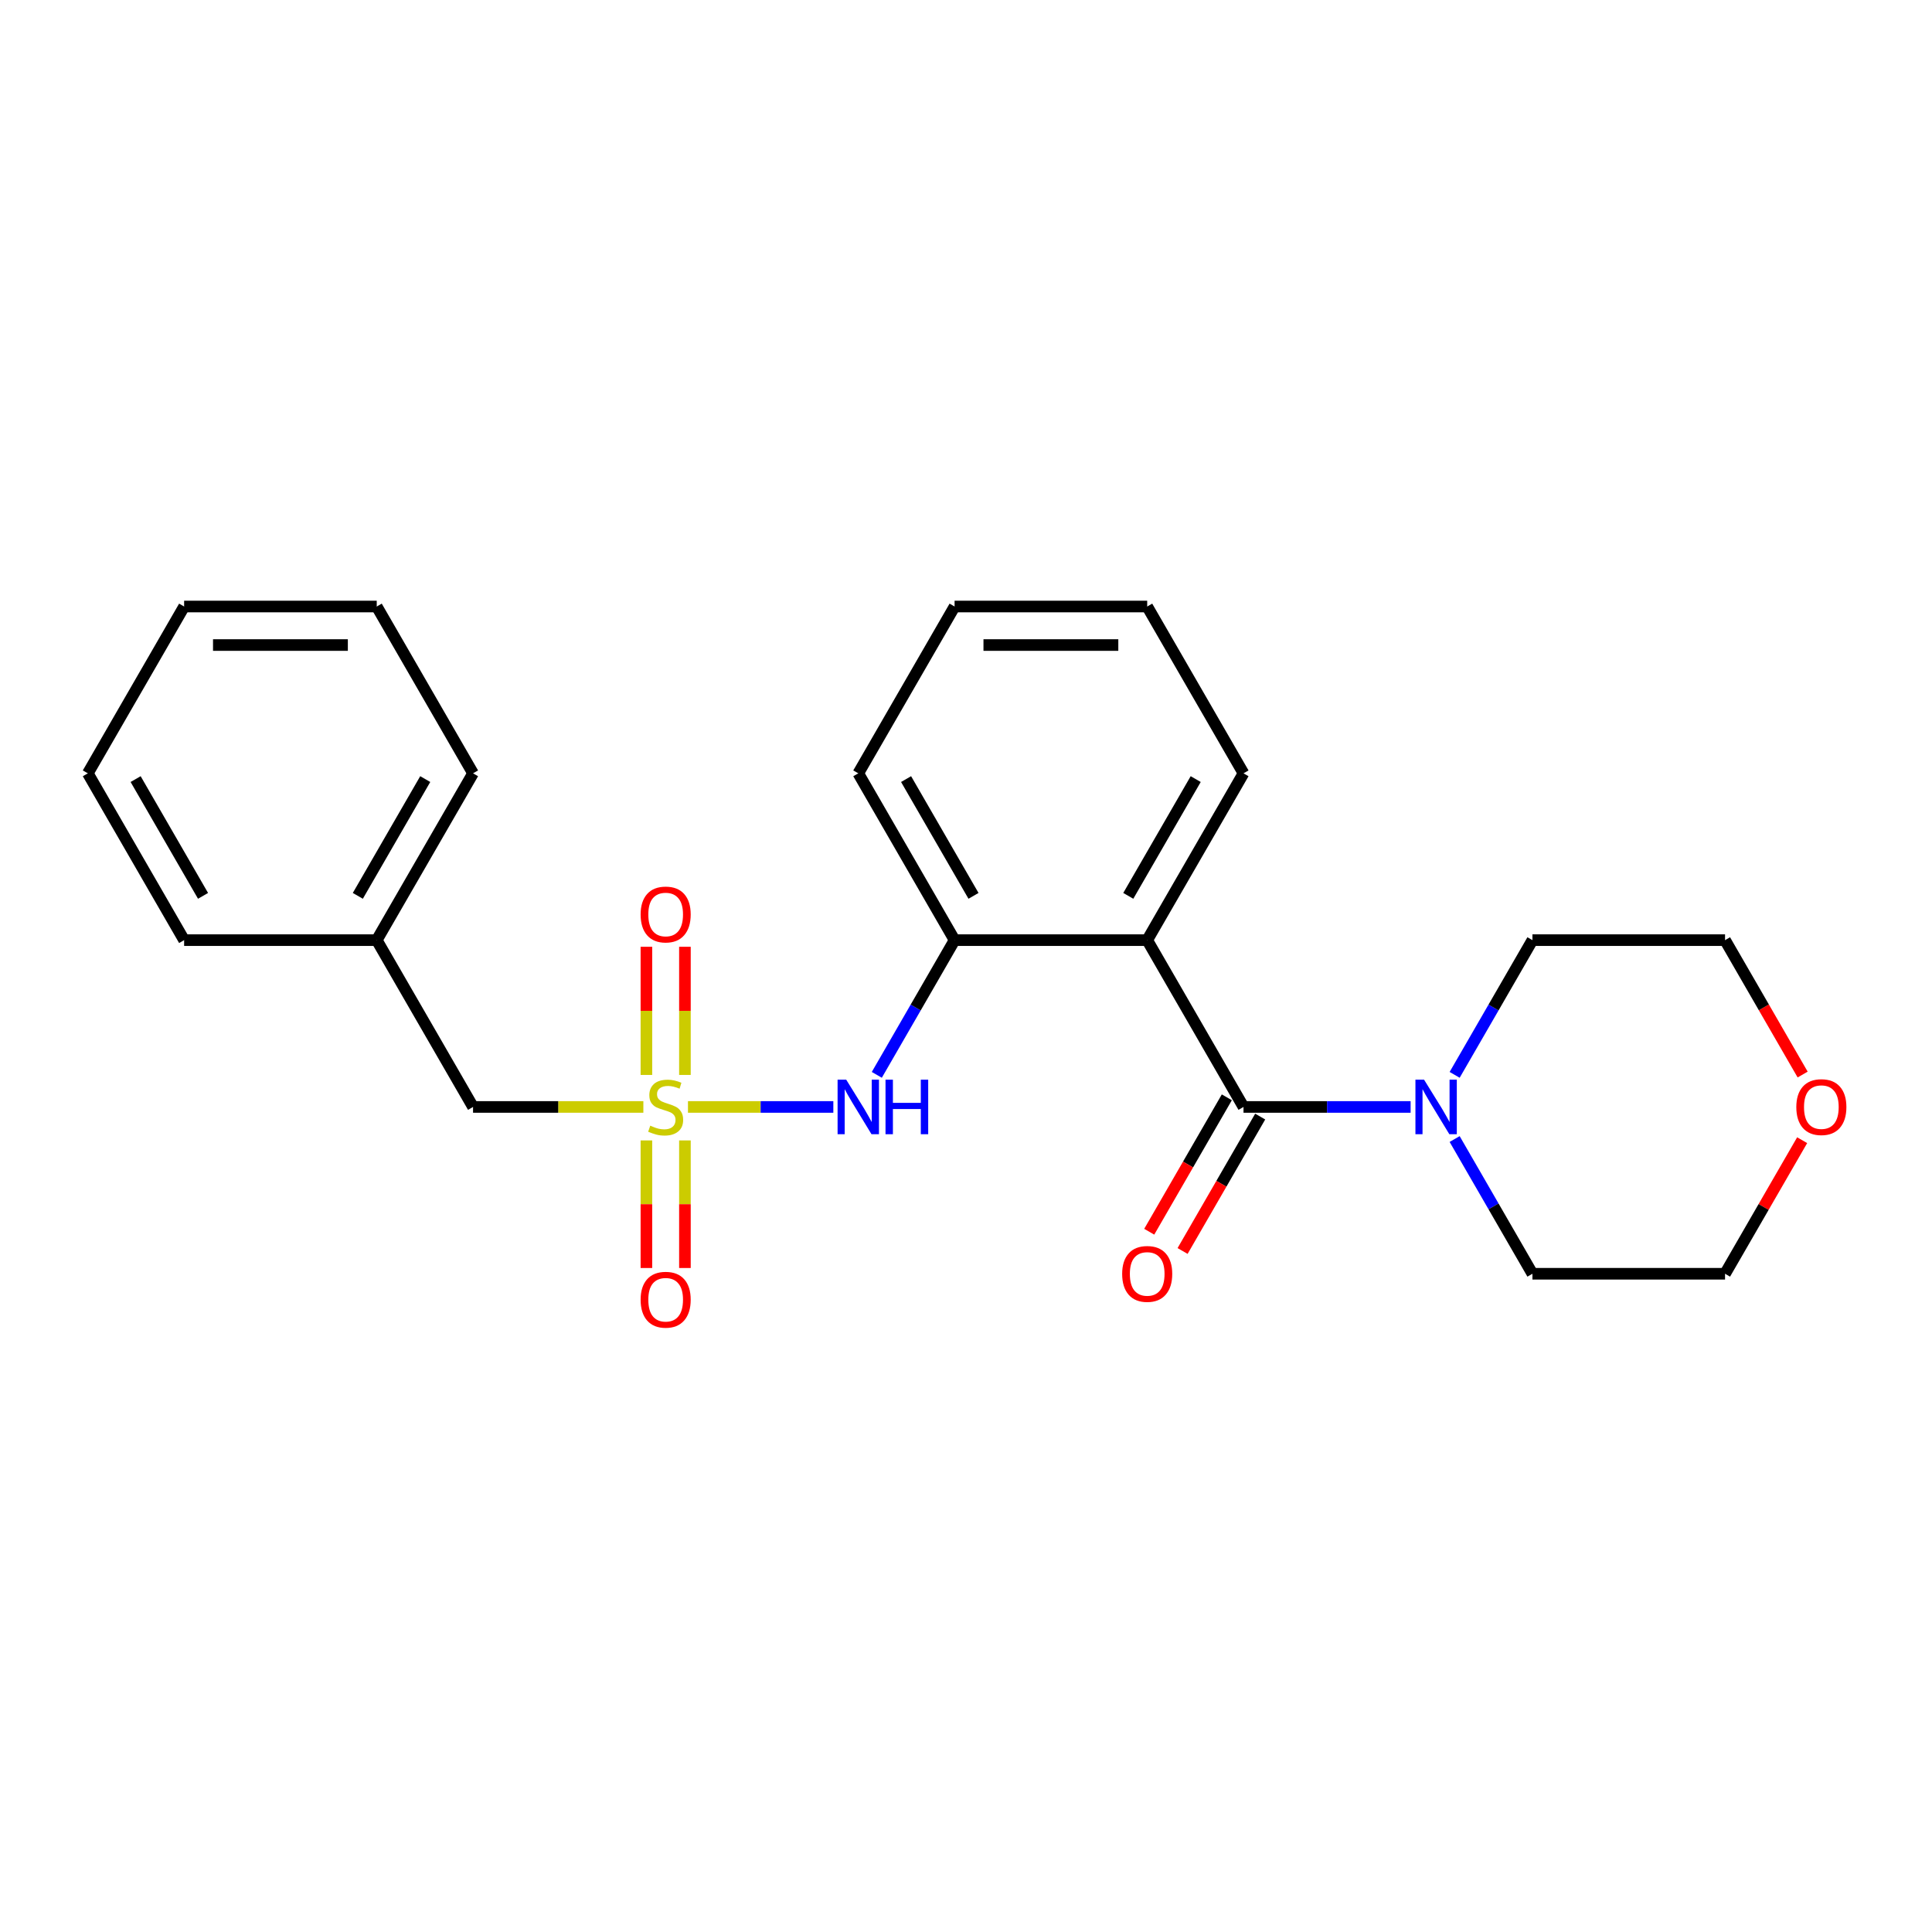 <?xml version='1.0' encoding='iso-8859-1'?>
<svg version='1.1' baseProfile='full'
              xmlns='http://www.w3.org/2000/svg'
                      xmlns:rdkit='http://www.rdkit.org/xml'
                      xmlns:xlink='http://www.w3.org/1999/xlink'
                  xml:space='preserve'
width='1000px' height='1000px' viewBox='0 0 1000 1000'>
<!-- END OF HEADER -->
<rect style='opacity:1.0;fill:#FFFFFF;stroke:none' width='1000' height='1000' x='0' y='0'> </rect>
<path class='bond-2' d='M 356.091,572.954 L 393.712,572.954' style='fill:none;fill-rule:evenodd;stroke:#CCCC00;stroke-width:6px;stroke-linecap:butt;stroke-linejoin:miter;stroke-opacity:1' />
<path class='bond-2' d='M 393.712,572.954 L 431.332,572.954' style='fill:none;fill-rule:evenodd;stroke:#0000FF;stroke-width:6px;stroke-linecap:butt;stroke-linejoin:miter;stroke-opacity:1' />
<path class='bond-5' d='M 354.516,556.384 L 354.516,523.217' style='fill:none;fill-rule:evenodd;stroke:#CCCC00;stroke-width:6px;stroke-linecap:butt;stroke-linejoin:miter;stroke-opacity:1' />
<path class='bond-5' d='M 354.516,523.217 L 354.516,490.05' style='fill:none;fill-rule:evenodd;stroke:#FF0000;stroke-width:6px;stroke-linecap:butt;stroke-linejoin:miter;stroke-opacity:1' />
<path class='bond-5' d='M 334.576,556.384 L 334.576,523.217' style='fill:none;fill-rule:evenodd;stroke:#CCCC00;stroke-width:6px;stroke-linecap:butt;stroke-linejoin:miter;stroke-opacity:1' />
<path class='bond-5' d='M 334.576,523.217 L 334.576,490.05' style='fill:none;fill-rule:evenodd;stroke:#FF0000;stroke-width:6px;stroke-linecap:butt;stroke-linejoin:miter;stroke-opacity:1' />
<path class='bond-6' d='M 334.576,590.281 L 334.576,623.298' style='fill:none;fill-rule:evenodd;stroke:#CCCC00;stroke-width:6px;stroke-linecap:butt;stroke-linejoin:miter;stroke-opacity:1' />
<path class='bond-6' d='M 334.576,623.298 L 334.576,656.315' style='fill:none;fill-rule:evenodd;stroke:#FF0000;stroke-width:6px;stroke-linecap:butt;stroke-linejoin:miter;stroke-opacity:1' />
<path class='bond-6' d='M 354.516,590.281 L 354.516,623.298' style='fill:none;fill-rule:evenodd;stroke:#CCCC00;stroke-width:6px;stroke-linecap:butt;stroke-linejoin:miter;stroke-opacity:1' />
<path class='bond-6' d='M 354.516,623.298 L 354.516,656.315' style='fill:none;fill-rule:evenodd;stroke:#FF0000;stroke-width:6px;stroke-linecap:butt;stroke-linejoin:miter;stroke-opacity:1' />
<path class='bond-7' d='M 333.001,572.954 L 288.925,572.954' style='fill:none;fill-rule:evenodd;stroke:#CCCC00;stroke-width:6px;stroke-linecap:butt;stroke-linejoin:miter;stroke-opacity:1' />
<path class='bond-7' d='M 288.925,572.954 L 244.849,572.954' style='fill:none;fill-rule:evenodd;stroke:#000000;stroke-width:6px;stroke-linecap:butt;stroke-linejoin:miter;stroke-opacity:1' />
<path class='bond-0' d='M 643.638,572.954 L 593.789,486.614' style='fill:none;fill-rule:evenodd;stroke:#000000;stroke-width:6px;stroke-linecap:butt;stroke-linejoin:miter;stroke-opacity:1' />
<path class='bond-3' d='M 643.638,572.954 L 686.886,572.954' style='fill:none;fill-rule:evenodd;stroke:#000000;stroke-width:6px;stroke-linecap:butt;stroke-linejoin:miter;stroke-opacity:1' />
<path class='bond-3' d='M 686.886,572.954 L 730.135,572.954' style='fill:none;fill-rule:evenodd;stroke:#0000FF;stroke-width:6px;stroke-linecap:butt;stroke-linejoin:miter;stroke-opacity:1' />
<path class='bond-8' d='M 635.004,567.969 L 614.92,602.755' style='fill:none;fill-rule:evenodd;stroke:#000000;stroke-width:6px;stroke-linecap:butt;stroke-linejoin:miter;stroke-opacity:1' />
<path class='bond-8' d='M 614.92,602.755 L 594.837,637.54' style='fill:none;fill-rule:evenodd;stroke:#FF0000;stroke-width:6px;stroke-linecap:butt;stroke-linejoin:miter;stroke-opacity:1' />
<path class='bond-8' d='M 652.272,577.939 L 632.188,612.724' style='fill:none;fill-rule:evenodd;stroke:#000000;stroke-width:6px;stroke-linecap:butt;stroke-linejoin:miter;stroke-opacity:1' />
<path class='bond-8' d='M 632.188,612.724 L 612.105,647.51' style='fill:none;fill-rule:evenodd;stroke:#FF0000;stroke-width:6px;stroke-linecap:butt;stroke-linejoin:miter;stroke-opacity:1' />
<path class='bond-1' d='M 593.789,486.614 L 494.092,486.614' style='fill:none;fill-rule:evenodd;stroke:#000000;stroke-width:6px;stroke-linecap:butt;stroke-linejoin:miter;stroke-opacity:1' />
<path class='bond-10' d='M 593.789,486.614 L 643.638,400.273' style='fill:none;fill-rule:evenodd;stroke:#000000;stroke-width:6px;stroke-linecap:butt;stroke-linejoin:miter;stroke-opacity:1' />
<path class='bond-10' d='M 583.998,463.693 L 618.892,403.255' style='fill:none;fill-rule:evenodd;stroke:#000000;stroke-width:6px;stroke-linecap:butt;stroke-linejoin:miter;stroke-opacity:1' />
<path class='bond-4' d='M 453.833,556.344 L 473.962,521.479' style='fill:none;fill-rule:evenodd;stroke:#0000FF;stroke-width:6px;stroke-linecap:butt;stroke-linejoin:miter;stroke-opacity:1' />
<path class='bond-4' d='M 473.962,521.479 L 494.092,486.614' style='fill:none;fill-rule:evenodd;stroke:#000000;stroke-width:6px;stroke-linecap:butt;stroke-linejoin:miter;stroke-opacity:1' />
<path class='bond-12' d='M 752.924,556.344 L 773.054,521.479' style='fill:none;fill-rule:evenodd;stroke:#0000FF;stroke-width:6px;stroke-linecap:butt;stroke-linejoin:miter;stroke-opacity:1' />
<path class='bond-12' d='M 773.054,521.479 L 793.183,486.614' style='fill:none;fill-rule:evenodd;stroke:#000000;stroke-width:6px;stroke-linecap:butt;stroke-linejoin:miter;stroke-opacity:1' />
<path class='bond-13' d='M 752.924,589.563 L 773.054,624.429' style='fill:none;fill-rule:evenodd;stroke:#0000FF;stroke-width:6px;stroke-linecap:butt;stroke-linejoin:miter;stroke-opacity:1' />
<path class='bond-13' d='M 773.054,624.429 L 793.183,659.294' style='fill:none;fill-rule:evenodd;stroke:#000000;stroke-width:6px;stroke-linecap:butt;stroke-linejoin:miter;stroke-opacity:1' />
<path class='bond-14' d='M 494.092,486.614 L 444.243,400.273' style='fill:none;fill-rule:evenodd;stroke:#000000;stroke-width:6px;stroke-linecap:butt;stroke-linejoin:miter;stroke-opacity:1' />
<path class='bond-14' d='M 503.883,463.693 L 468.989,403.255' style='fill:none;fill-rule:evenodd;stroke:#000000;stroke-width:6px;stroke-linecap:butt;stroke-linejoin:miter;stroke-opacity:1' />
<path class='bond-11' d='M 244.849,572.954 L 195,486.614' style='fill:none;fill-rule:evenodd;stroke:#000000;stroke-width:6px;stroke-linecap:butt;stroke-linejoin:miter;stroke-opacity:1' />
<path class='bond-9' d='M 932.794,590.162 L 912.838,624.728' style='fill:none;fill-rule:evenodd;stroke:#FF0000;stroke-width:6px;stroke-linecap:butt;stroke-linejoin:miter;stroke-opacity:1' />
<path class='bond-9' d='M 912.838,624.728 L 892.881,659.294' style='fill:none;fill-rule:evenodd;stroke:#000000;stroke-width:6px;stroke-linecap:butt;stroke-linejoin:miter;stroke-opacity:1' />
<path class='bond-26' d='M 933.048,556.185 L 912.964,521.399' style='fill:none;fill-rule:evenodd;stroke:#FF0000;stroke-width:6px;stroke-linecap:butt;stroke-linejoin:miter;stroke-opacity:1' />
<path class='bond-26' d='M 912.964,521.399 L 892.881,486.614' style='fill:none;fill-rule:evenodd;stroke:#000000;stroke-width:6px;stroke-linecap:butt;stroke-linejoin:miter;stroke-opacity:1' />
<path class='bond-25' d='M 643.638,400.273 L 593.789,313.933' style='fill:none;fill-rule:evenodd;stroke:#000000;stroke-width:6px;stroke-linecap:butt;stroke-linejoin:miter;stroke-opacity:1' />
<path class='bond-17' d='M 195,486.614 L 244.849,400.273' style='fill:none;fill-rule:evenodd;stroke:#000000;stroke-width:6px;stroke-linecap:butt;stroke-linejoin:miter;stroke-opacity:1' />
<path class='bond-17' d='M 185.21,463.693 L 220.104,403.255' style='fill:none;fill-rule:evenodd;stroke:#000000;stroke-width:6px;stroke-linecap:butt;stroke-linejoin:miter;stroke-opacity:1' />
<path class='bond-18' d='M 195,486.614 L 95.303,486.614' style='fill:none;fill-rule:evenodd;stroke:#000000;stroke-width:6px;stroke-linecap:butt;stroke-linejoin:miter;stroke-opacity:1' />
<path class='bond-15' d='M 793.183,486.614 L 892.881,486.614' style='fill:none;fill-rule:evenodd;stroke:#000000;stroke-width:6px;stroke-linecap:butt;stroke-linejoin:miter;stroke-opacity:1' />
<path class='bond-16' d='M 793.183,659.294 L 892.881,659.294' style='fill:none;fill-rule:evenodd;stroke:#000000;stroke-width:6px;stroke-linecap:butt;stroke-linejoin:miter;stroke-opacity:1' />
<path class='bond-20' d='M 444.243,400.273 L 494.092,313.933' style='fill:none;fill-rule:evenodd;stroke:#000000;stroke-width:6px;stroke-linecap:butt;stroke-linejoin:miter;stroke-opacity:1' />
<path class='bond-21' d='M 244.849,400.273 L 195,313.933' style='fill:none;fill-rule:evenodd;stroke:#000000;stroke-width:6px;stroke-linecap:butt;stroke-linejoin:miter;stroke-opacity:1' />
<path class='bond-22' d='M 95.303,486.614 L 45.455,400.273' style='fill:none;fill-rule:evenodd;stroke:#000000;stroke-width:6px;stroke-linecap:butt;stroke-linejoin:miter;stroke-opacity:1' />
<path class='bond-22' d='M 105.094,463.693 L 70.2,403.255' style='fill:none;fill-rule:evenodd;stroke:#000000;stroke-width:6px;stroke-linecap:butt;stroke-linejoin:miter;stroke-opacity:1' />
<path class='bond-19' d='M 593.789,313.933 L 494.092,313.933' style='fill:none;fill-rule:evenodd;stroke:#000000;stroke-width:6px;stroke-linecap:butt;stroke-linejoin:miter;stroke-opacity:1' />
<path class='bond-19' d='M 578.835,333.872 L 509.046,333.872' style='fill:none;fill-rule:evenodd;stroke:#000000;stroke-width:6px;stroke-linecap:butt;stroke-linejoin:miter;stroke-opacity:1' />
<path class='bond-24' d='M 195,313.933 L 95.303,313.933' style='fill:none;fill-rule:evenodd;stroke:#000000;stroke-width:6px;stroke-linecap:butt;stroke-linejoin:miter;stroke-opacity:1' />
<path class='bond-24' d='M 180.046,333.872 L 110.258,333.872' style='fill:none;fill-rule:evenodd;stroke:#000000;stroke-width:6px;stroke-linecap:butt;stroke-linejoin:miter;stroke-opacity:1' />
<path class='bond-23' d='M 45.455,400.273 L 95.303,313.933' style='fill:none;fill-rule:evenodd;stroke:#000000;stroke-width:6px;stroke-linecap:butt;stroke-linejoin:miter;stroke-opacity:1' />
<path  class='atom-0' d='M 336.57 582.644
Q 336.889 582.764, 338.205 583.322
Q 339.521 583.881, 340.957 584.24
Q 342.433 584.559, 343.868 584.559
Q 346.54 584.559, 348.095 583.283
Q 349.651 581.967, 349.651 579.693
Q 349.651 578.138, 348.853 577.181
Q 348.095 576.224, 346.899 575.706
Q 345.703 575.187, 343.709 574.589
Q 341.196 573.831, 339.681 573.113
Q 338.205 572.396, 337.129 570.88
Q 336.092 569.365, 336.092 566.813
Q 336.092 563.263, 338.485 561.07
Q 340.917 558.877, 345.703 558.877
Q 348.973 558.877, 352.681 560.432
L 351.764 563.503
Q 348.374 562.107, 345.822 562.107
Q 343.071 562.107, 341.555 563.263
Q 340.04 564.38, 340.08 566.334
Q 340.08 567.849, 340.837 568.767
Q 341.635 569.684, 342.752 570.202
Q 343.908 570.721, 345.822 571.319
Q 348.374 572.116, 349.89 572.914
Q 351.405 573.712, 352.482 575.347
Q 353.599 576.942, 353.599 579.693
Q 353.599 583.602, 350.967 585.715
Q 348.374 587.789, 344.028 587.789
Q 341.515 587.789, 339.601 587.231
Q 337.727 586.712, 335.494 585.795
L 336.57 582.644
' fill='#CCCC00'/>
<path  class='atom-3' d='M 438.002 558.837
L 447.254 573.791
Q 448.171 575.267, 449.647 577.939
Q 451.122 580.611, 451.202 580.77
L 451.202 558.837
L 454.951 558.837
L 454.951 587.071
L 451.083 587.071
L 441.153 570.721
Q 439.996 568.806, 438.76 566.613
Q 437.564 564.42, 437.205 563.742
L 437.205 587.071
L 433.536 587.071
L 433.536 558.837
L 438.002 558.837
' fill='#0000FF'/>
<path  class='atom-3' d='M 458.34 558.837
L 462.169 558.837
L 462.169 570.84
L 476.605 570.84
L 476.605 558.837
L 480.433 558.837
L 480.433 587.071
L 476.605 587.071
L 476.605 574.031
L 462.169 574.031
L 462.169 587.071
L 458.34 587.071
L 458.34 558.837
' fill='#0000FF'/>
<path  class='atom-4' d='M 737.094 558.837
L 746.346 573.791
Q 747.263 575.267, 748.738 577.939
Q 750.214 580.611, 750.294 580.77
L 750.294 558.837
L 754.042 558.837
L 754.042 587.071
L 750.174 587.071
L 740.244 570.721
Q 739.088 568.806, 737.852 566.613
Q 736.655 564.42, 736.296 563.742
L 736.296 587.071
L 732.627 587.071
L 732.627 558.837
L 737.094 558.837
' fill='#0000FF'/>
<path  class='atom-6' d='M 331.585 473.336
Q 331.585 466.557, 334.935 462.769
Q 338.285 458.98, 344.546 458.98
Q 350.807 458.98, 354.157 462.769
Q 357.507 466.557, 357.507 473.336
Q 357.507 480.196, 354.117 484.104
Q 350.727 487.972, 344.546 487.972
Q 338.325 487.972, 334.935 484.104
Q 331.585 480.235, 331.585 473.336
M 344.546 484.782
Q 348.853 484.782, 351.166 481.91
Q 353.519 478.999, 353.519 473.336
Q 353.519 467.793, 351.166 465.002
Q 348.853 462.17, 344.546 462.17
Q 340.239 462.17, 337.886 464.962
Q 335.573 467.753, 335.573 473.336
Q 335.573 479.039, 337.886 481.91
Q 340.239 484.782, 344.546 484.782
' fill='#FF0000'/>
<path  class='atom-7' d='M 331.585 672.731
Q 331.585 665.951, 334.935 662.163
Q 338.285 658.374, 344.546 658.374
Q 350.807 658.374, 354.157 662.163
Q 357.507 665.951, 357.507 672.731
Q 357.507 679.59, 354.117 683.498
Q 350.727 687.366, 344.546 687.366
Q 338.325 687.366, 334.935 683.498
Q 331.585 679.63, 331.585 672.731
M 344.546 684.176
Q 348.853 684.176, 351.166 681.305
Q 353.519 678.394, 353.519 672.731
Q 353.519 667.188, 351.166 664.396
Q 348.853 661.565, 344.546 661.565
Q 340.239 661.565, 337.886 664.356
Q 335.573 667.148, 335.573 672.731
Q 335.573 678.434, 337.886 681.305
Q 340.239 684.176, 344.546 684.176
' fill='#FF0000'/>
<path  class='atom-9' d='M 580.828 659.374
Q 580.828 652.595, 584.178 648.806
Q 587.528 645.018, 593.789 645.018
Q 600.05 645.018, 603.4 648.806
Q 606.75 652.595, 606.75 659.374
Q 606.75 666.233, 603.36 670.141
Q 599.97 674.009, 593.789 674.009
Q 587.568 674.009, 584.178 670.141
Q 580.828 666.273, 580.828 659.374
M 593.789 670.819
Q 598.096 670.819, 600.409 667.948
Q 602.762 665.037, 602.762 659.374
Q 602.762 653.831, 600.409 651.039
Q 598.096 648.208, 593.789 648.208
Q 589.482 648.208, 587.129 650.999
Q 584.816 653.791, 584.816 659.374
Q 584.816 665.077, 587.129 667.948
Q 589.482 670.819, 593.789 670.819
' fill='#FF0000'/>
<path  class='atom-10' d='M 929.769 573.034
Q 929.769 566.254, 933.118 562.466
Q 936.468 558.677, 942.729 558.677
Q 948.99 558.677, 952.34 562.466
Q 955.69 566.254, 955.69 573.034
Q 955.69 579.893, 952.3 583.801
Q 948.91 587.669, 942.729 587.669
Q 936.508 587.669, 933.118 583.801
Q 929.769 579.933, 929.769 573.034
M 942.729 584.479
Q 947.036 584.479, 949.349 581.608
Q 951.702 578.696, 951.702 573.034
Q 951.702 567.49, 949.349 564.699
Q 947.036 561.868, 942.729 561.868
Q 938.422 561.868, 936.069 564.659
Q 933.756 567.451, 933.756 573.034
Q 933.756 578.736, 936.069 581.608
Q 938.422 584.479, 942.729 584.479
' fill='#FF0000'/>
</svg>
